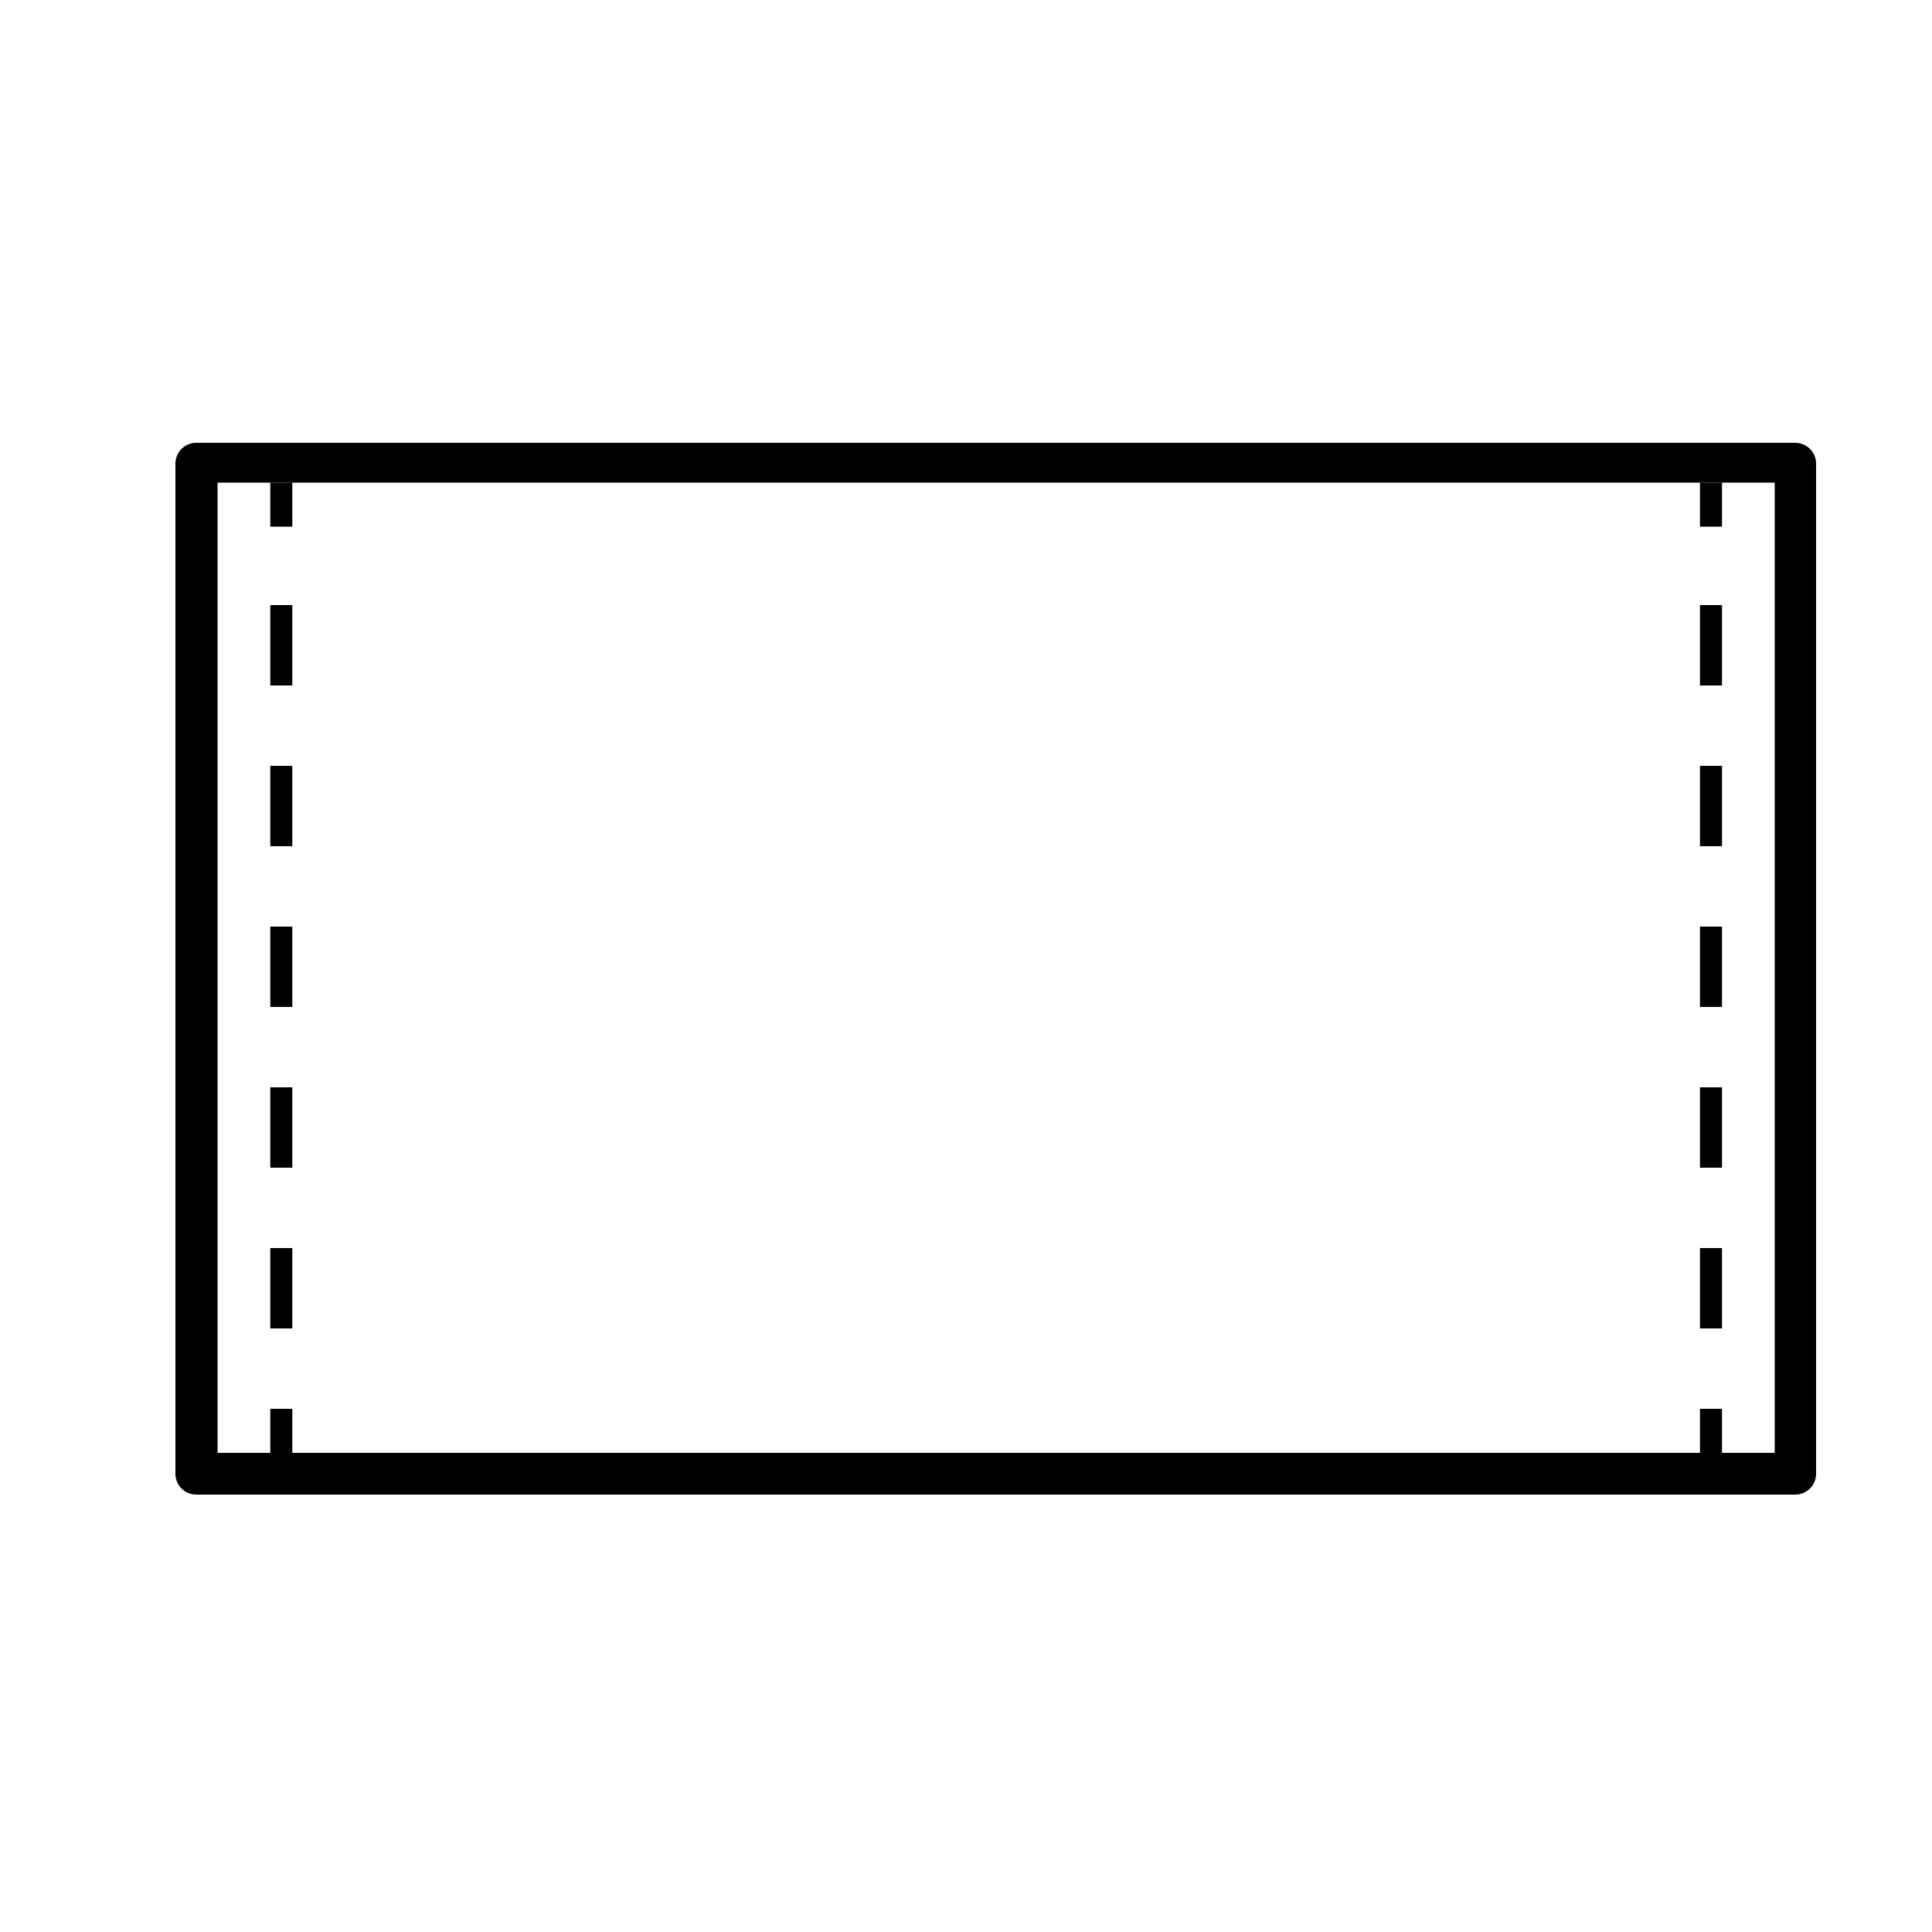 <svg id="Capa_1" data-name="Capa 1" xmlns="http://www.w3.org/2000/svg" viewBox="0 0 50 50"><defs><style>.cls-1,.cls-2{fill:none;stroke:#000;stroke-miterlimit:10;stroke-width:0.57px;}.cls-2{stroke-dasharray:2.08 2.08;}</style></defs><title>Mesa de trabajo 1 copia 30</title><path id="pancarta" d="M46.47,38.68H5.08a.54.54,0,0,1-.54-.54V12a.54.54,0,0,1,.54-.54H46.47A.54.54,0,0,1,47,12V38.14A.54.54,0,0,1,46.47,38.68ZM5.63,37.6h40.3V12.49H5.63Z"/><line class="cls-1" x1="7.28" y1="37.6" x2="7.28" y2="36.46"/><line class="cls-2" x1="7.28" y1="34.38" x2="7.28" y2="14.66"/><line class="cls-1" x1="7.28" y1="13.63" x2="7.28" y2="12.49"/><line class="cls-1" x1="44.28" y1="37.6" x2="44.28" y2="36.46"/><line class="cls-2" x1="44.28" y1="34.38" x2="44.28" y2="14.66"/><line class="cls-1" x1="44.28" y1="13.63" x2="44.28" y2="12.49"/></svg>